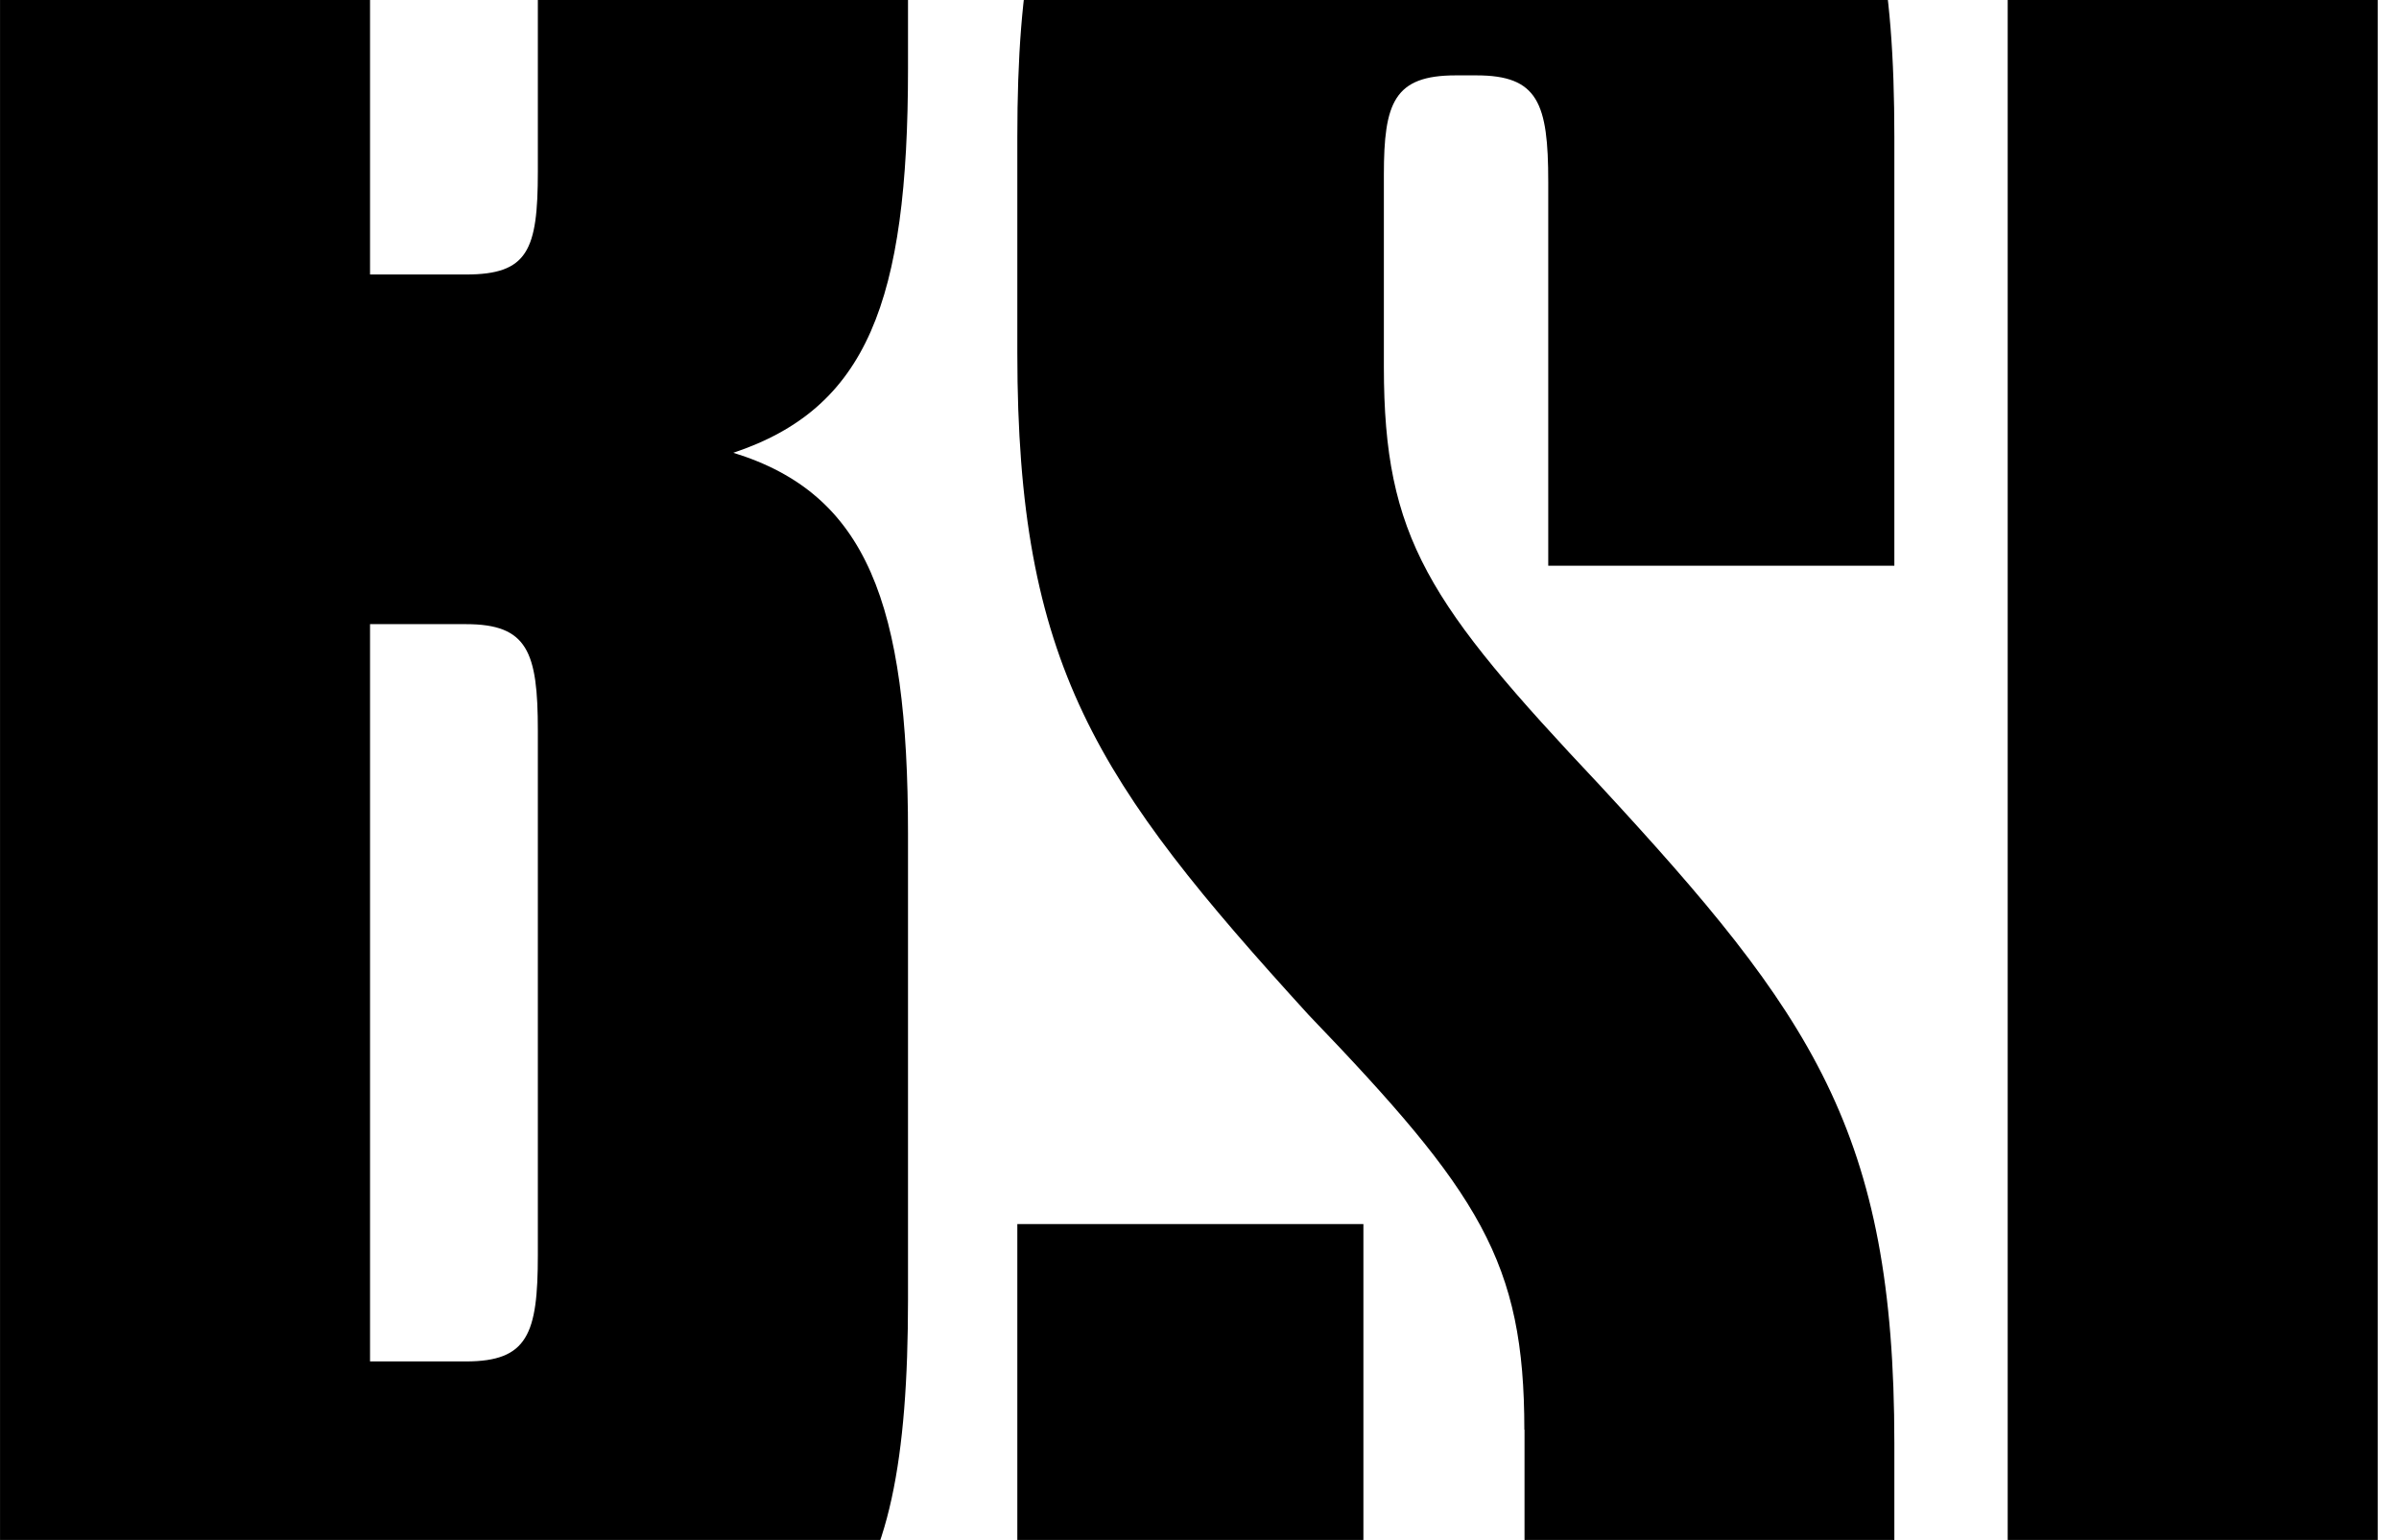 <svg width="81" height="52" viewBox="0 0 81 52" fill="none" xmlns="http://www.w3.org/2000/svg">
<path d="M0.001 -23.267H18.165C28.115 -23.267 30.658 -20.141 30.658 -9.375V2.321C30.658 10.193 29.27 13.784 24.76 15.289C29.27 16.677 30.658 20.384 30.658 28.141V43.886C30.658 54.653 28.115 57.778 18.165 57.778H0.001V-23.267ZM18.16 -7.865C18.16 -10.526 17.811 -11.455 15.733 -11.455H12.494V9.269H15.733C17.817 9.269 18.16 8.462 18.16 5.795V-7.865ZM12.494 21.081V45.972H15.733C17.817 45.972 18.16 45.048 18.16 42.381V24.666C18.16 22.005 17.811 21.076 15.733 21.076H12.494V21.081Z" fill="black"/>
<path d="M51.468 48.276C51.468 42.605 49.965 40.287 44.182 34.268C37.008 26.395 34.349 22.456 34.349 11.922V4.63C34.349 -6.136 36.891 -9.262 46.725 -9.262H51.584C61.418 -9.262 63.961 -6.136 63.961 4.63V19.103H52.275V6.135C52.275 3.474 51.927 2.545 49.848 2.545H49.152C47.068 2.545 46.725 3.469 46.725 5.903V12.387C46.725 18.174 48.229 20.376 54.011 26.511C61.18 34.268 63.961 38.207 63.961 48.741V59.048C63.961 69.814 61.418 72.94 51.584 72.94H46.725C36.891 72.94 34.349 69.814 34.349 59.048V41.333H46.034V57.543C46.034 60.204 46.266 61.134 48.466 61.134H49.157C51.241 61.134 51.474 60.21 51.474 57.543V48.282L51.468 48.276Z" fill="black"/>
<path d="M67.788 -14.634H80.281V66.412H67.788V-14.634Z" fill="black"/>
</svg>
